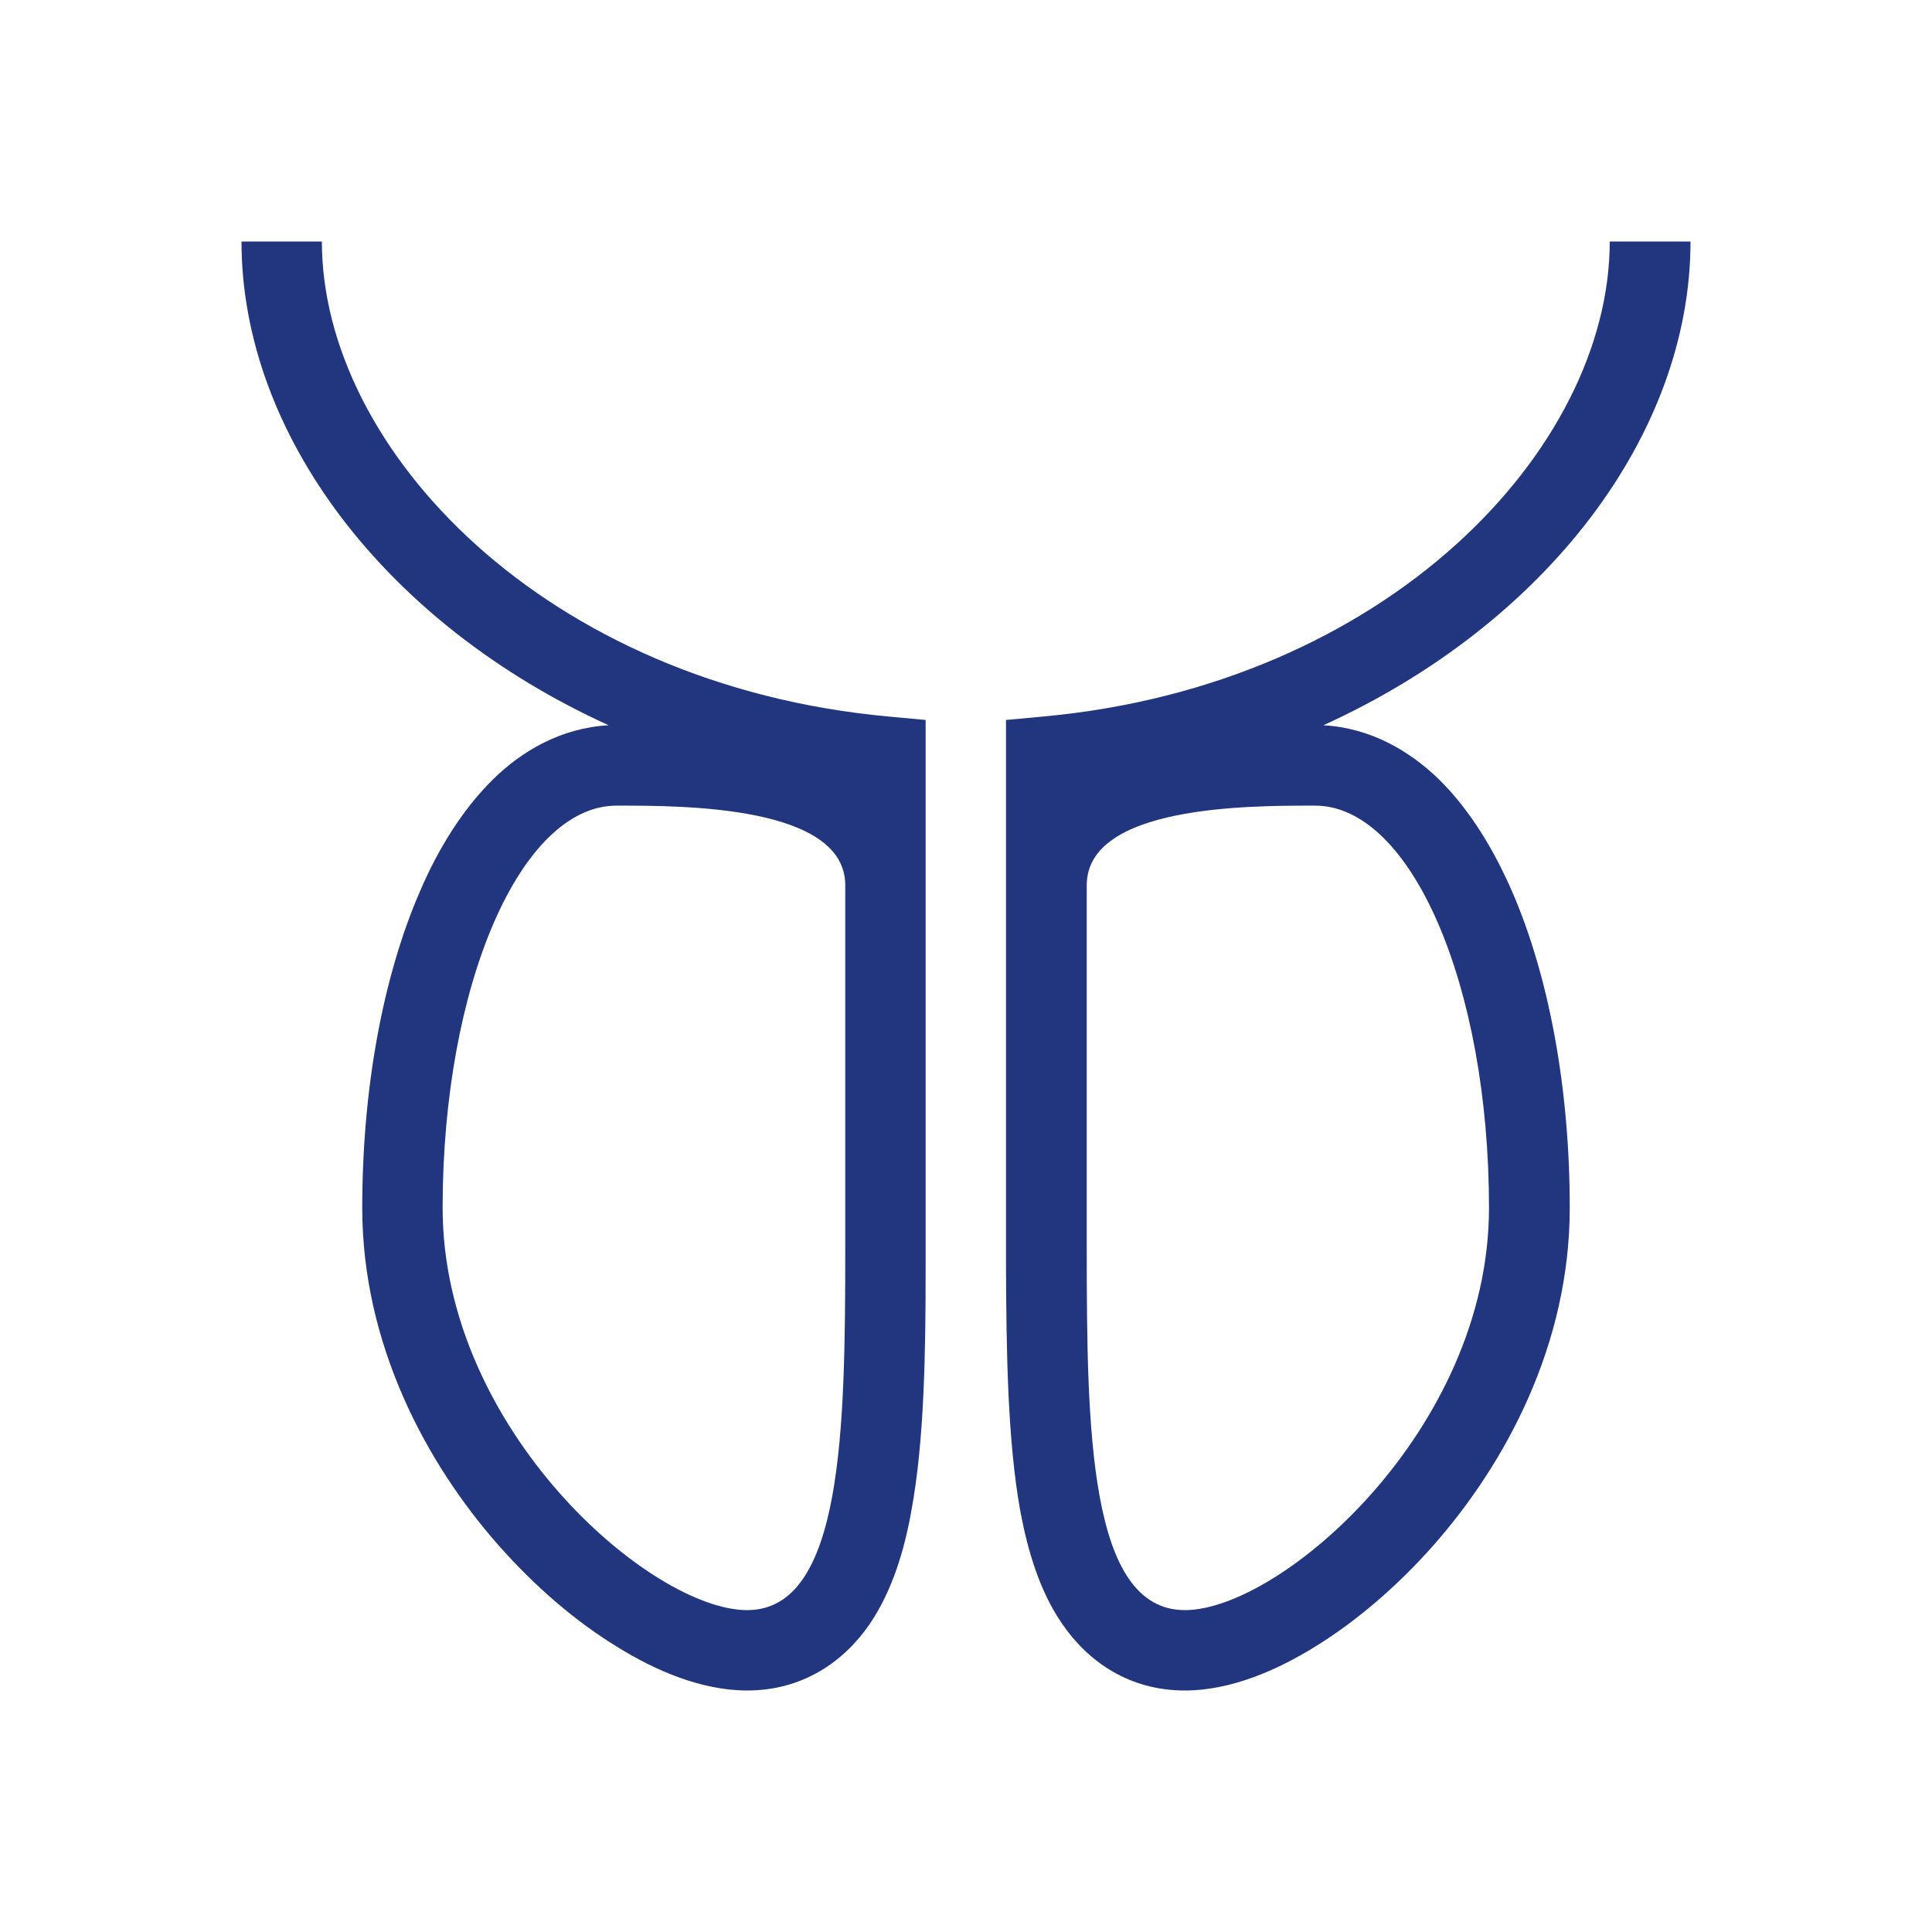 <?xml version="1.0" encoding="UTF-8"?>
<svg xmlns="http://www.w3.org/2000/svg" version="1.2" viewBox="0 0 512 512" width="95" height="95">
  <style>.a{fill:#223680}</style>
  <path fill-rule="evenodd" class="a" d="m85.3 64c0 55.1 59.2 117.6 150.3 125.9l9.7 0.9v145.2c0 22-0.3 45.7-3.8 64.5-1.8 10.1-5 21.1-11.1 30-6.9 10-17.8 17.5-32.4 17.5-12.1 0-24.4-5.3-34.5-11.6-10.8-6.6-21.6-15.8-31.4-26.9-19.3-21.9-36.1-53.4-36.1-89.4 0-31.7 5.5-61.3 15.3-83.9 4.8-11.2 11.2-21.6 19.3-29.6 7.7-7.6 18.1-13.7 30.7-14.4-59-26.8-97.3-77.1-97.3-128.2zm78.6 149.5h-0.5c-25.5 0-46.1 47.7-46.1 106.6 0 58.8 55.2 106.6 80.7 106.6 25.4 0 26-48.1 26-96v-96.1c0-21.1-42.9-21.1-60.1-21.1zm112.4-23.6c91.2-8.3 150.3-70.8 150.3-125.9h21.4c0 51.1-38.3 101.4-97.3 128.2 12.5 0.7 22.9 6.8 30.7 14.4 8.1 8 14.4 18.4 19.3 29.6 9.8 22.6 15.3 52.2 15.3 83.9 0 36-16.8 67.5-36.1 89.4-9.8 11.1-20.7 20.3-31.4 26.9-10.2 6.3-22.4 11.6-34.5 11.6-14.6 0-25.5-7.5-32.4-17.5-6.2-8.9-9.3-19.9-11.2-30-3.4-18.8-3.7-42.5-3.8-64.5v-145.2zm11.7 140.8c0 47.9 0.5 96 26 96 25.4 0 80.6-47.8 80.6-106.6 0-58.9-20.6-106.6-46.1-106.6h-0.5c-17.2 0-60 0-60 21.1z"></path>
</svg>
